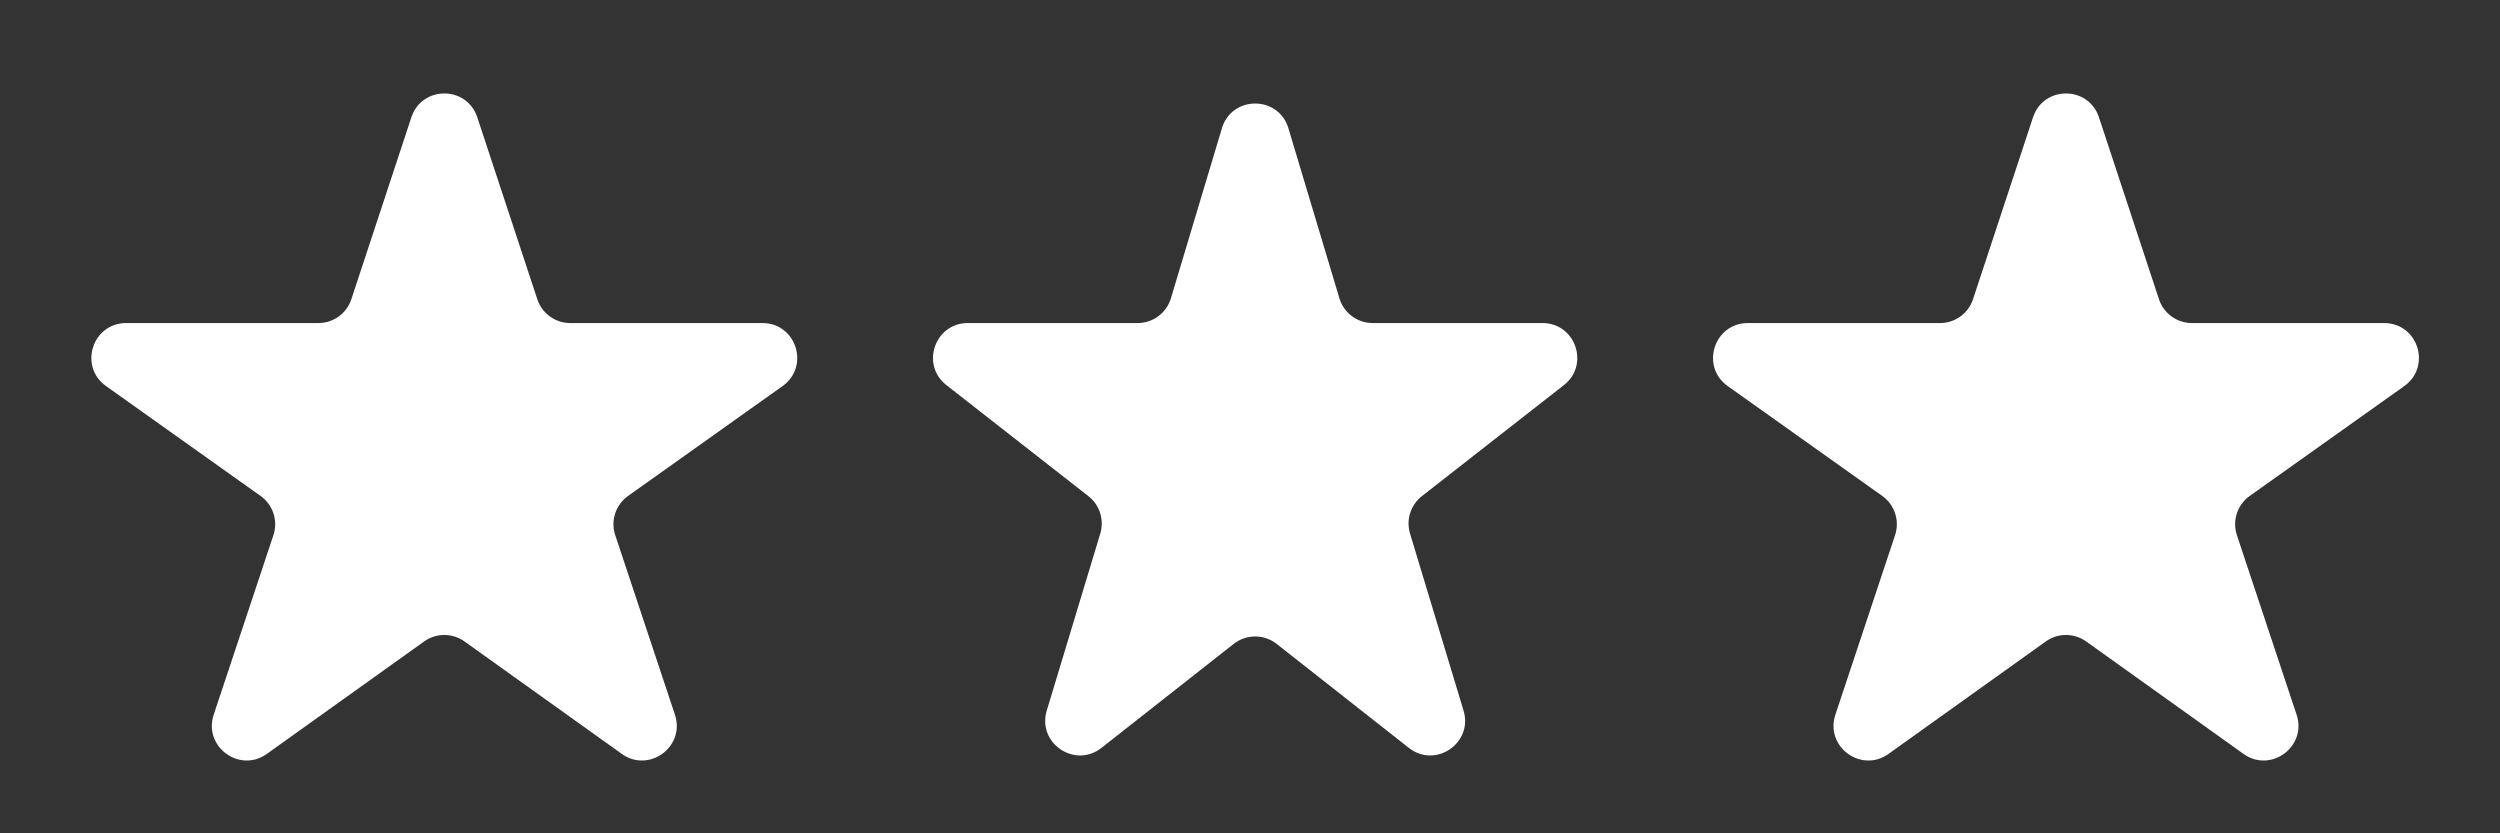 <svg width="72" height="24" viewBox="0 0 72 24" fill="none" xmlns="http://www.w3.org/2000/svg">
<rect x="0" y="0" width="72" height="24" fill="#333333" stroke="none"/>
<g clip-path="url(#clip0_107_62)">
<path d="M19.438 20.583C19.743 21.502 18.695 22.275 17.907 21.712L13.378 18.474C13.03 18.225 12.562 18.225 12.215 18.474L7.685 21.712C6.898 22.275 5.849 21.502 6.155 20.583L7.874 15.413C8.013 14.996 7.863 14.537 7.504 14.283L3.054 11.119C2.26 10.555 2.659 9.304 3.633 9.304H9.169C9.601 9.304 9.984 9.027 10.119 8.617L11.847 3.379C12.149 2.463 13.444 2.463 13.746 3.379L15.474 8.617C15.609 9.027 15.992 9.304 16.424 9.304H21.959C22.933 9.304 23.332 10.554 22.538 11.119L18.088 14.283C17.73 14.537 17.58 14.996 17.719 15.413L19.438 20.583Z" fill="white"/>
<path d="M42.15 20.464C42.433 21.399 41.343 22.143 40.575 21.539L36.767 18.544C36.404 18.259 35.893 18.259 35.53 18.544L31.722 21.539C30.954 22.143 29.864 21.399 30.147 20.464L31.688 15.367C31.807 14.972 31.672 14.544 31.346 14.289L27.256 11.091C26.507 10.506 26.922 9.304 27.872 9.304H32.764C33.206 9.304 33.595 9.014 33.722 8.591L35.191 3.694C35.475 2.744 36.821 2.744 37.106 3.694L38.575 8.591C38.702 9.014 39.091 9.304 39.533 9.304H44.424C45.375 9.304 45.789 10.506 45.04 11.091L40.95 14.289C40.625 14.544 40.49 14.971 40.609 15.367L42.15 20.464Z" fill="white"/>
<path d="M66.142 20.583C66.448 21.502 65.399 22.275 64.612 21.712L60.082 18.474C59.734 18.225 59.267 18.225 58.919 18.474L54.389 21.712C53.602 22.275 52.553 21.502 52.859 20.583L54.578 15.413C54.717 14.996 54.567 14.537 54.209 14.283L49.758 11.119C48.964 10.555 49.363 9.304 50.337 9.304H55.873C56.305 9.304 56.688 9.027 56.823 8.617L58.551 3.379C58.853 2.463 60.148 2.463 60.45 3.379L62.178 8.617C62.313 9.027 62.696 9.304 63.128 9.304H68.663C69.637 9.304 70.037 10.554 69.243 11.119L64.792 14.283C64.434 14.537 64.284 14.996 64.423 15.413L66.142 20.583Z" fill="white"/>
<path d="M88.854 20.464C89.137 21.399 88.047 22.143 87.279 21.539L83.471 18.544C83.108 18.259 82.597 18.259 82.234 18.544L78.426 21.539C77.658 22.143 76.568 21.399 76.851 20.464L78.392 15.367C78.511 14.972 78.376 14.544 78.051 14.289L73.961 11.091C73.212 10.506 73.626 9.304 74.577 9.304H79.468C79.91 9.304 80.299 9.014 80.426 8.591L81.895 3.694C82.18 2.744 83.525 2.744 83.811 3.694L85.279 8.591C85.406 9.014 85.795 9.304 86.237 9.304H91.128C92.079 9.304 92.493 10.506 91.744 11.091L87.655 14.289C87.329 14.544 87.194 14.971 87.313 15.367L88.854 20.464Z" fill="white"/>
<path d="M112.846 20.583C113.152 21.502 112.103 22.275 111.316 21.712L106.786 18.474C106.438 18.225 105.971 18.225 105.623 18.474L101.094 21.712C100.306 22.275 99.258 21.502 99.563 20.583L101.282 15.413C101.421 14.996 101.271 14.537 100.913 14.283L96.462 11.119C95.668 10.555 96.067 9.304 97.041 9.304H102.578C103.009 9.304 103.392 9.027 103.527 8.617L105.255 3.379C105.557 2.463 106.852 2.463 107.154 3.379L108.882 8.617C109.018 9.027 109.4 9.304 109.832 9.304H115.367C116.341 9.304 116.741 10.554 115.947 11.119L111.497 14.283C111.138 14.537 110.988 14.996 111.127 15.413L112.846 20.583Z" fill="white"/>
</g>
<defs>
<clipPath id="clip0_107_62">
<rect width="71" height="23" fill="white" transform="translate(0.5 0.5)"/>
</clipPath>
</defs>
</svg>
